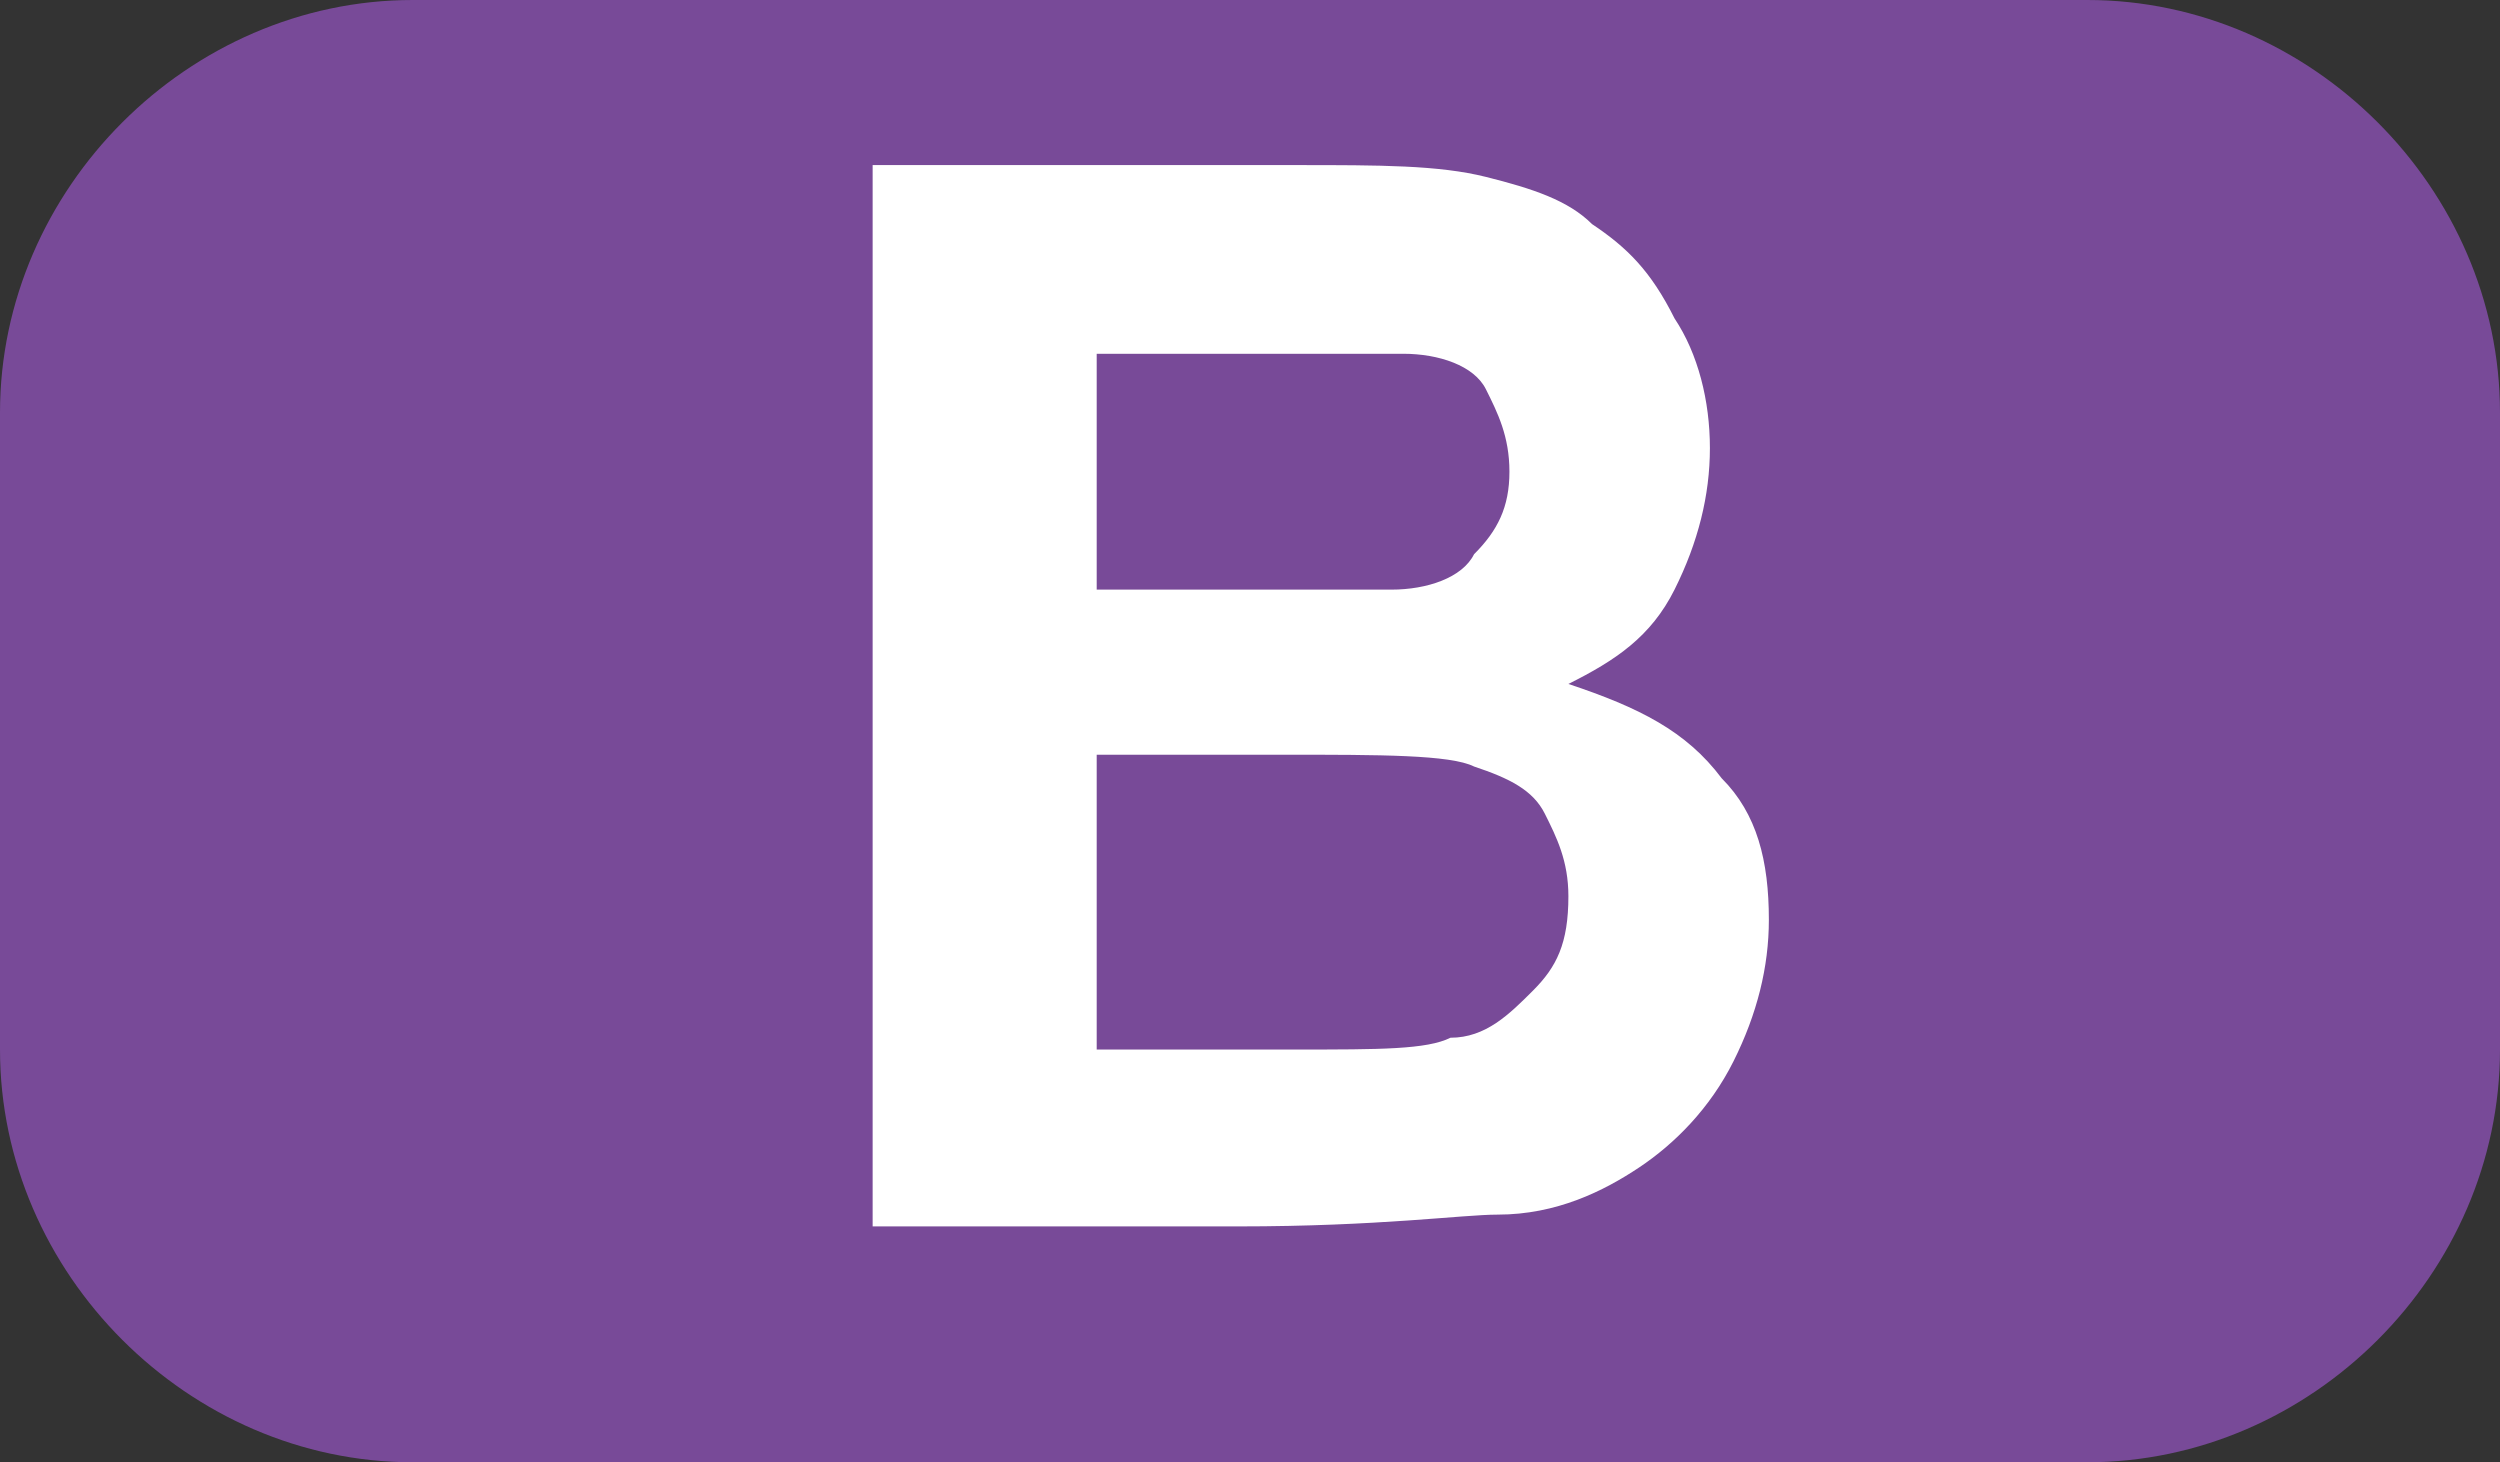 <?xml version="1.0" encoding="utf-8"?>
<!-- Generator: Adobe Illustrator 26.2.0, SVG Export Plug-In . SVG Version: 6.00 Build 0)  -->
<svg version="1.1" id="Calque_1" xmlns="http://www.w3.org/2000/svg" xmlns:xlink="http://www.w3.org/1999/xlink" x="0px" y="0px"
	 viewBox="0 0 21.2 12.4" style="enable-background:new 0 0 21.2 12.4;" xml:space="preserve">
<rect x="0" y="0" width="21.2" height="12.4" fill="#333333" stroke="none"/>
<style type="text/css">
	.st0{fill:#784A98;}
	.st1{enable-background:new    ;}
	.st2{fill:#FFFFFF;}
</style>
<g id="a">
</g>
<g id="b">
	<g id="c">
		<g>
			<path class="st0" d="M3.5,0h14.2c1.9,0,3.5,1.6,3.5,3.5v5.4c0,1.9-1.6,3.5-3.5,3.5H3.5C1.6,12.4,0,10.8,0,8.9V3.5
				C0,1.6,1.6,0,3.5,0z"/>
			<g class="st1">
				<path class="st2" d="M7.4,1.4h3.6c0.7,0,1.2,0,1.6,0.1s0.7,0.2,0.9,0.4c0.3,0.2,0.5,0.4,0.7,0.8c0.2,0.3,0.3,0.7,0.3,1.1
					c0,0.4-0.1,0.8-0.3,1.2c-0.2,0.4-0.5,0.6-0.9,0.8c0.6,0.2,1,0.4,1.3,0.8C14.9,6.9,15,7.3,15,7.8c0,0.4-0.1,0.8-0.3,1.2
					c-0.2,0.4-0.5,0.7-0.8,0.9s-0.7,0.4-1.2,0.4c-0.3,0-1,0.1-2.2,0.1H7.4V1.4z M9.3,2.9V5h1.2c0.7,0,1.2,0,1.3,0
					c0.3,0,0.6-0.1,0.7-0.3c0.2-0.2,0.3-0.4,0.3-0.7c0-0.3-0.1-0.5-0.2-0.7S12.2,3,11.9,3c-0.2,0-0.7,0-1.6,0H9.3z M9.3,6.5v2.4H11
					c0.7,0,1.1,0,1.3-0.1c0.3,0,0.5-0.2,0.7-0.4c0.2-0.2,0.3-0.4,0.3-0.8c0-0.3-0.1-0.5-0.2-0.7c-0.1-0.2-0.3-0.3-0.6-0.4
					c-0.2-0.1-0.8-0.1-1.6-0.1H9.3z"/>
			</g>
		</g>
	</g>
</g>
</svg>

